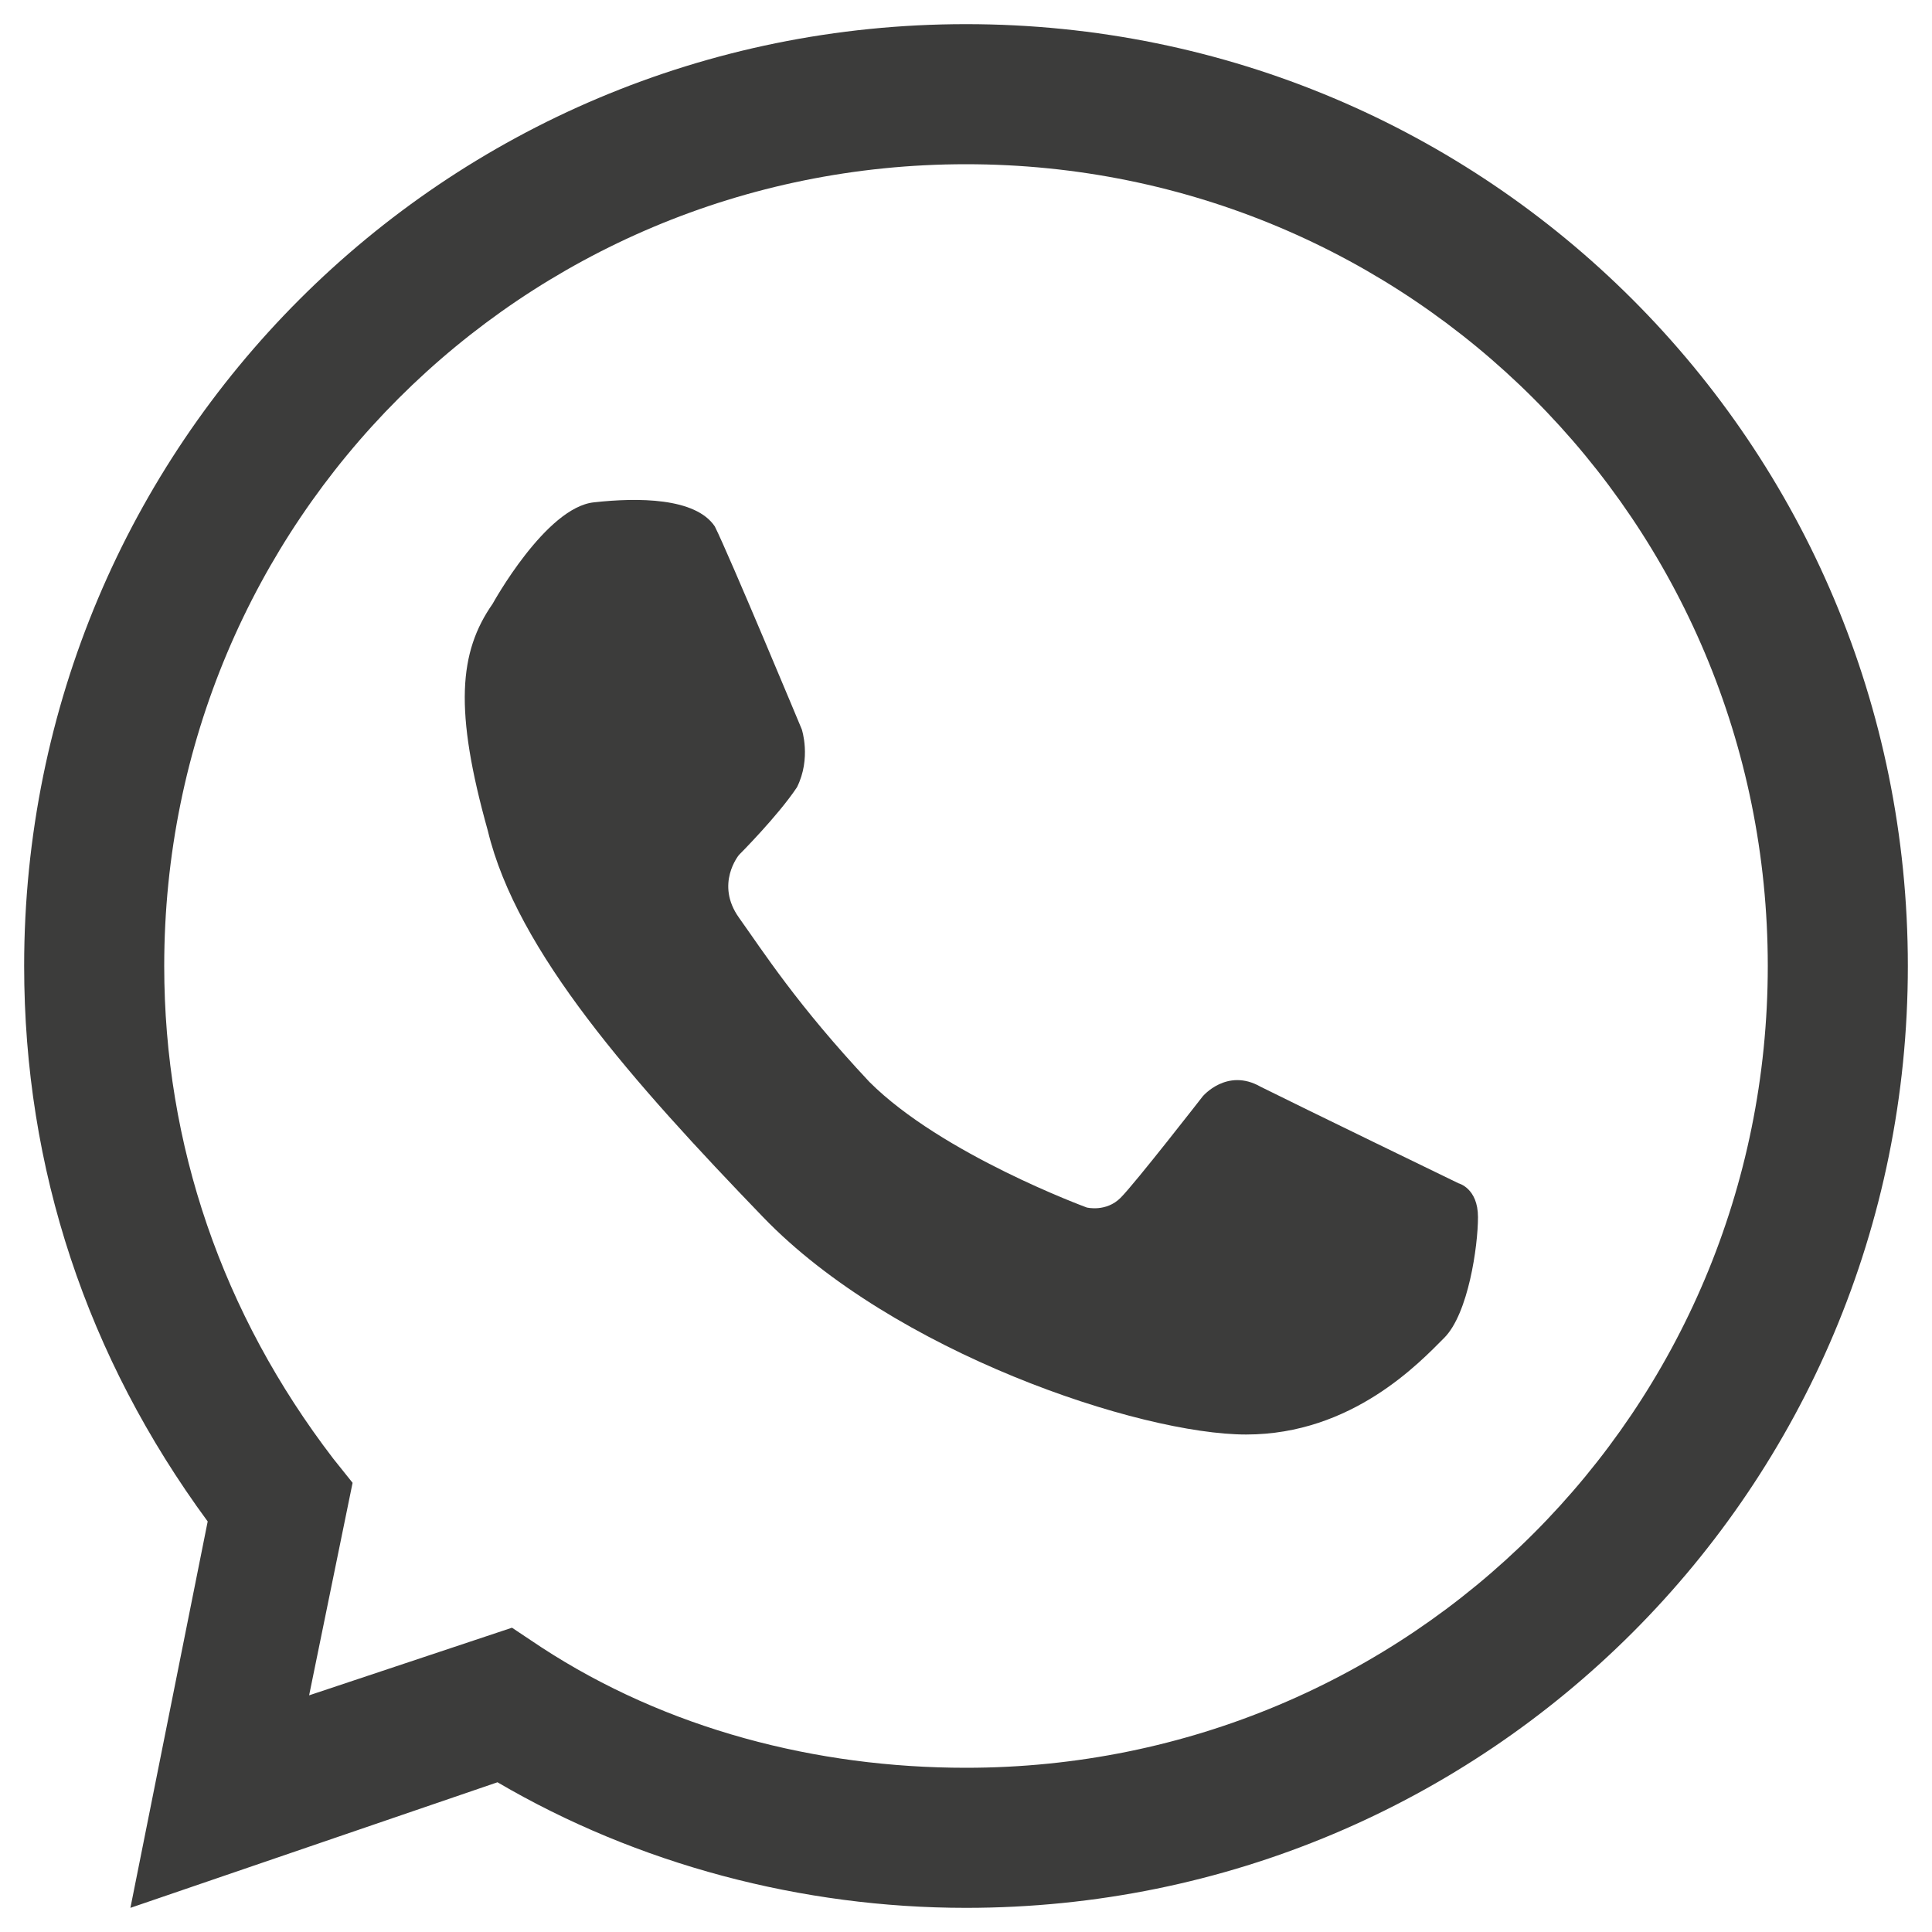 <?xml version="1.0" encoding="utf-8"?>
<!-- Generator: Adobe Illustrator 26.1.0, SVG Export Plug-In . SVG Version: 6.00 Build 0)  -->
<svg version="1.1" id="Слой_1" xmlns="http://www.w3.org/2000/svg" xmlns:xlink="http://www.w3.org/1999/xlink" x="0px" y="0px"
	 viewBox="0 0 40 40" style="enable-background:new 0 0 40 40;" xml:space="preserve">
<style type="text/css">
	.st0{fill:#3C3C3B;}
</style>
<g>
	<g>
		<g>
			<path class="st0" d="M20,39.5c-3.4,0-6.8-0.9-9.7-2.6l-7.6,2.6l1.6-8C1.8,28.1,0.5,24.2,0.5,20C0.5,9.2,9.2,0.5,20,0.5
				S39.5,9.2,39.5,20S30.8,39.5,20,39.5z M10.6,33.7l0.6,0.4c2.6,1.7,5.7,2.5,8.8,2.5c9.2,0,16.6-7.4,16.6-16.6S29.2,3.4,20,3.4
				S3.4,10.8,3.4,20c0,3.7,1.2,7.2,3.5,10.2l0.4,0.5l-0.9,4.4L10.6,33.7z"/>
		</g>
		<path class="st0" d="M10.2,12.5c0,0,1.1-2,2.1-2.1c0.9-0.1,2.1-0.1,2.5,0.5c0.3,0.6,1.8,4.2,1.8,4.2s0.2,0.6-0.1,1.2
			c-0.4,0.6-1.2,1.4-1.2,1.4s-0.5,0.6,0,1.3s1.2,1.8,2.7,3.4c1.5,1.5,4.5,2.6,4.5,2.6s0.4,0.1,0.7-0.2c0.3-0.3,1.7-2.1,1.7-2.1
			s0.5-0.6,1.2-0.2c0.8,0.4,4.1,2,4.1,2s0.4,0.1,0.4,0.7c0,0.6-0.2,2-0.7,2.5c-0.5,0.5-1.9,2-4.1,2s-7.3-1.7-10-4.5s-5.1-5.5-5.7-8
			C9.4,14.7,9.5,13.5,10.2,12.5z"/>
	</g>
</g>
</svg>
